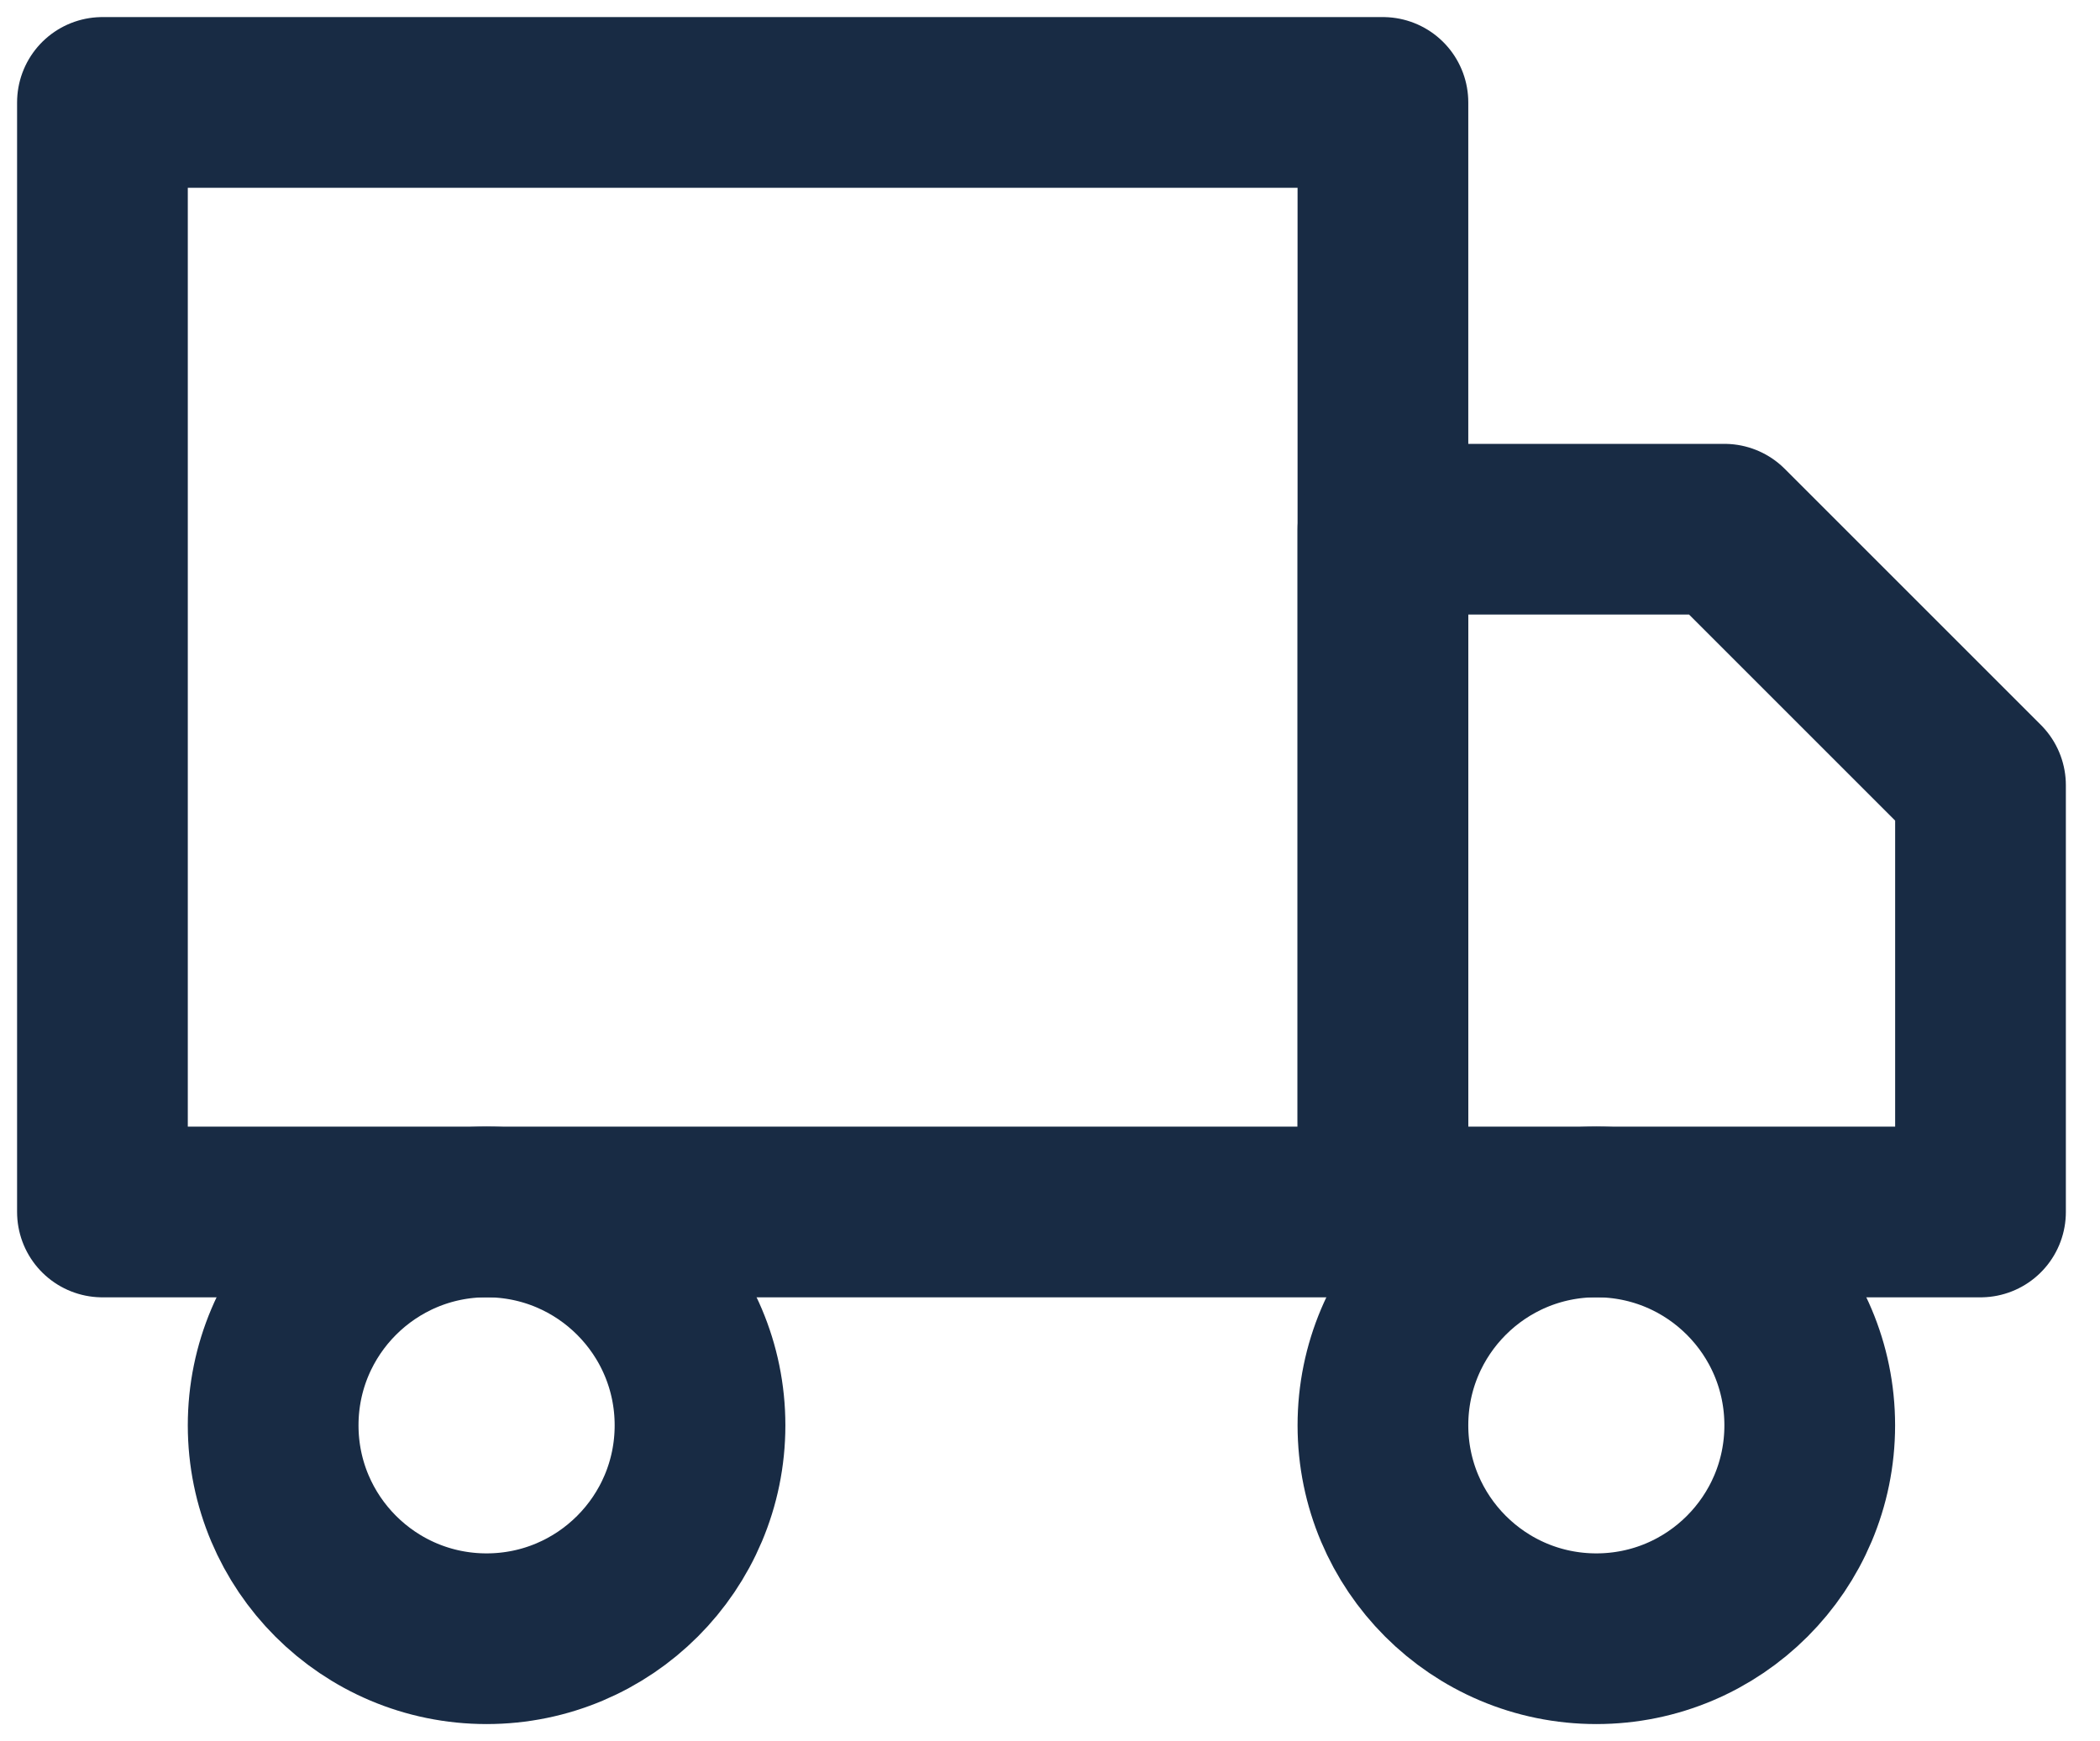 <svg width="41" height="34" viewBox="0 0 41 34" fill="none" xmlns="http://www.w3.org/2000/svg">
<path d="M27 2H2V23.667H27V2Z" stroke="#182B44" stroke-width="3.333" stroke-linecap="round" stroke-linejoin="round"/>
<path d="M27 10.334H33.667L38.667 15.334V23.667H27V10.334Z" stroke="#182B44" stroke-width="3.333" stroke-linecap="round" stroke-linejoin="round"/>
<path d="M9.5 32C11.801 32 13.667 30.134 13.667 27.833C13.667 25.532 11.801 23.666 9.5 23.666C7.199 23.666 5.333 25.532 5.333 27.833C5.333 30.134 7.199 32 9.5 32Z" stroke="#182B44" stroke-width="3.333" stroke-linecap="round" stroke-linejoin="round"/>
<path d="M31.167 32C33.468 32 35.333 30.134 35.333 27.833C35.333 25.532 33.468 23.666 31.167 23.666C28.866 23.666 27 25.532 27 27.833C27 30.134 28.866 32 31.167 32Z" stroke="#182B44" stroke-width="3.333" stroke-linecap="round" stroke-linejoin="round"/>
</svg>
